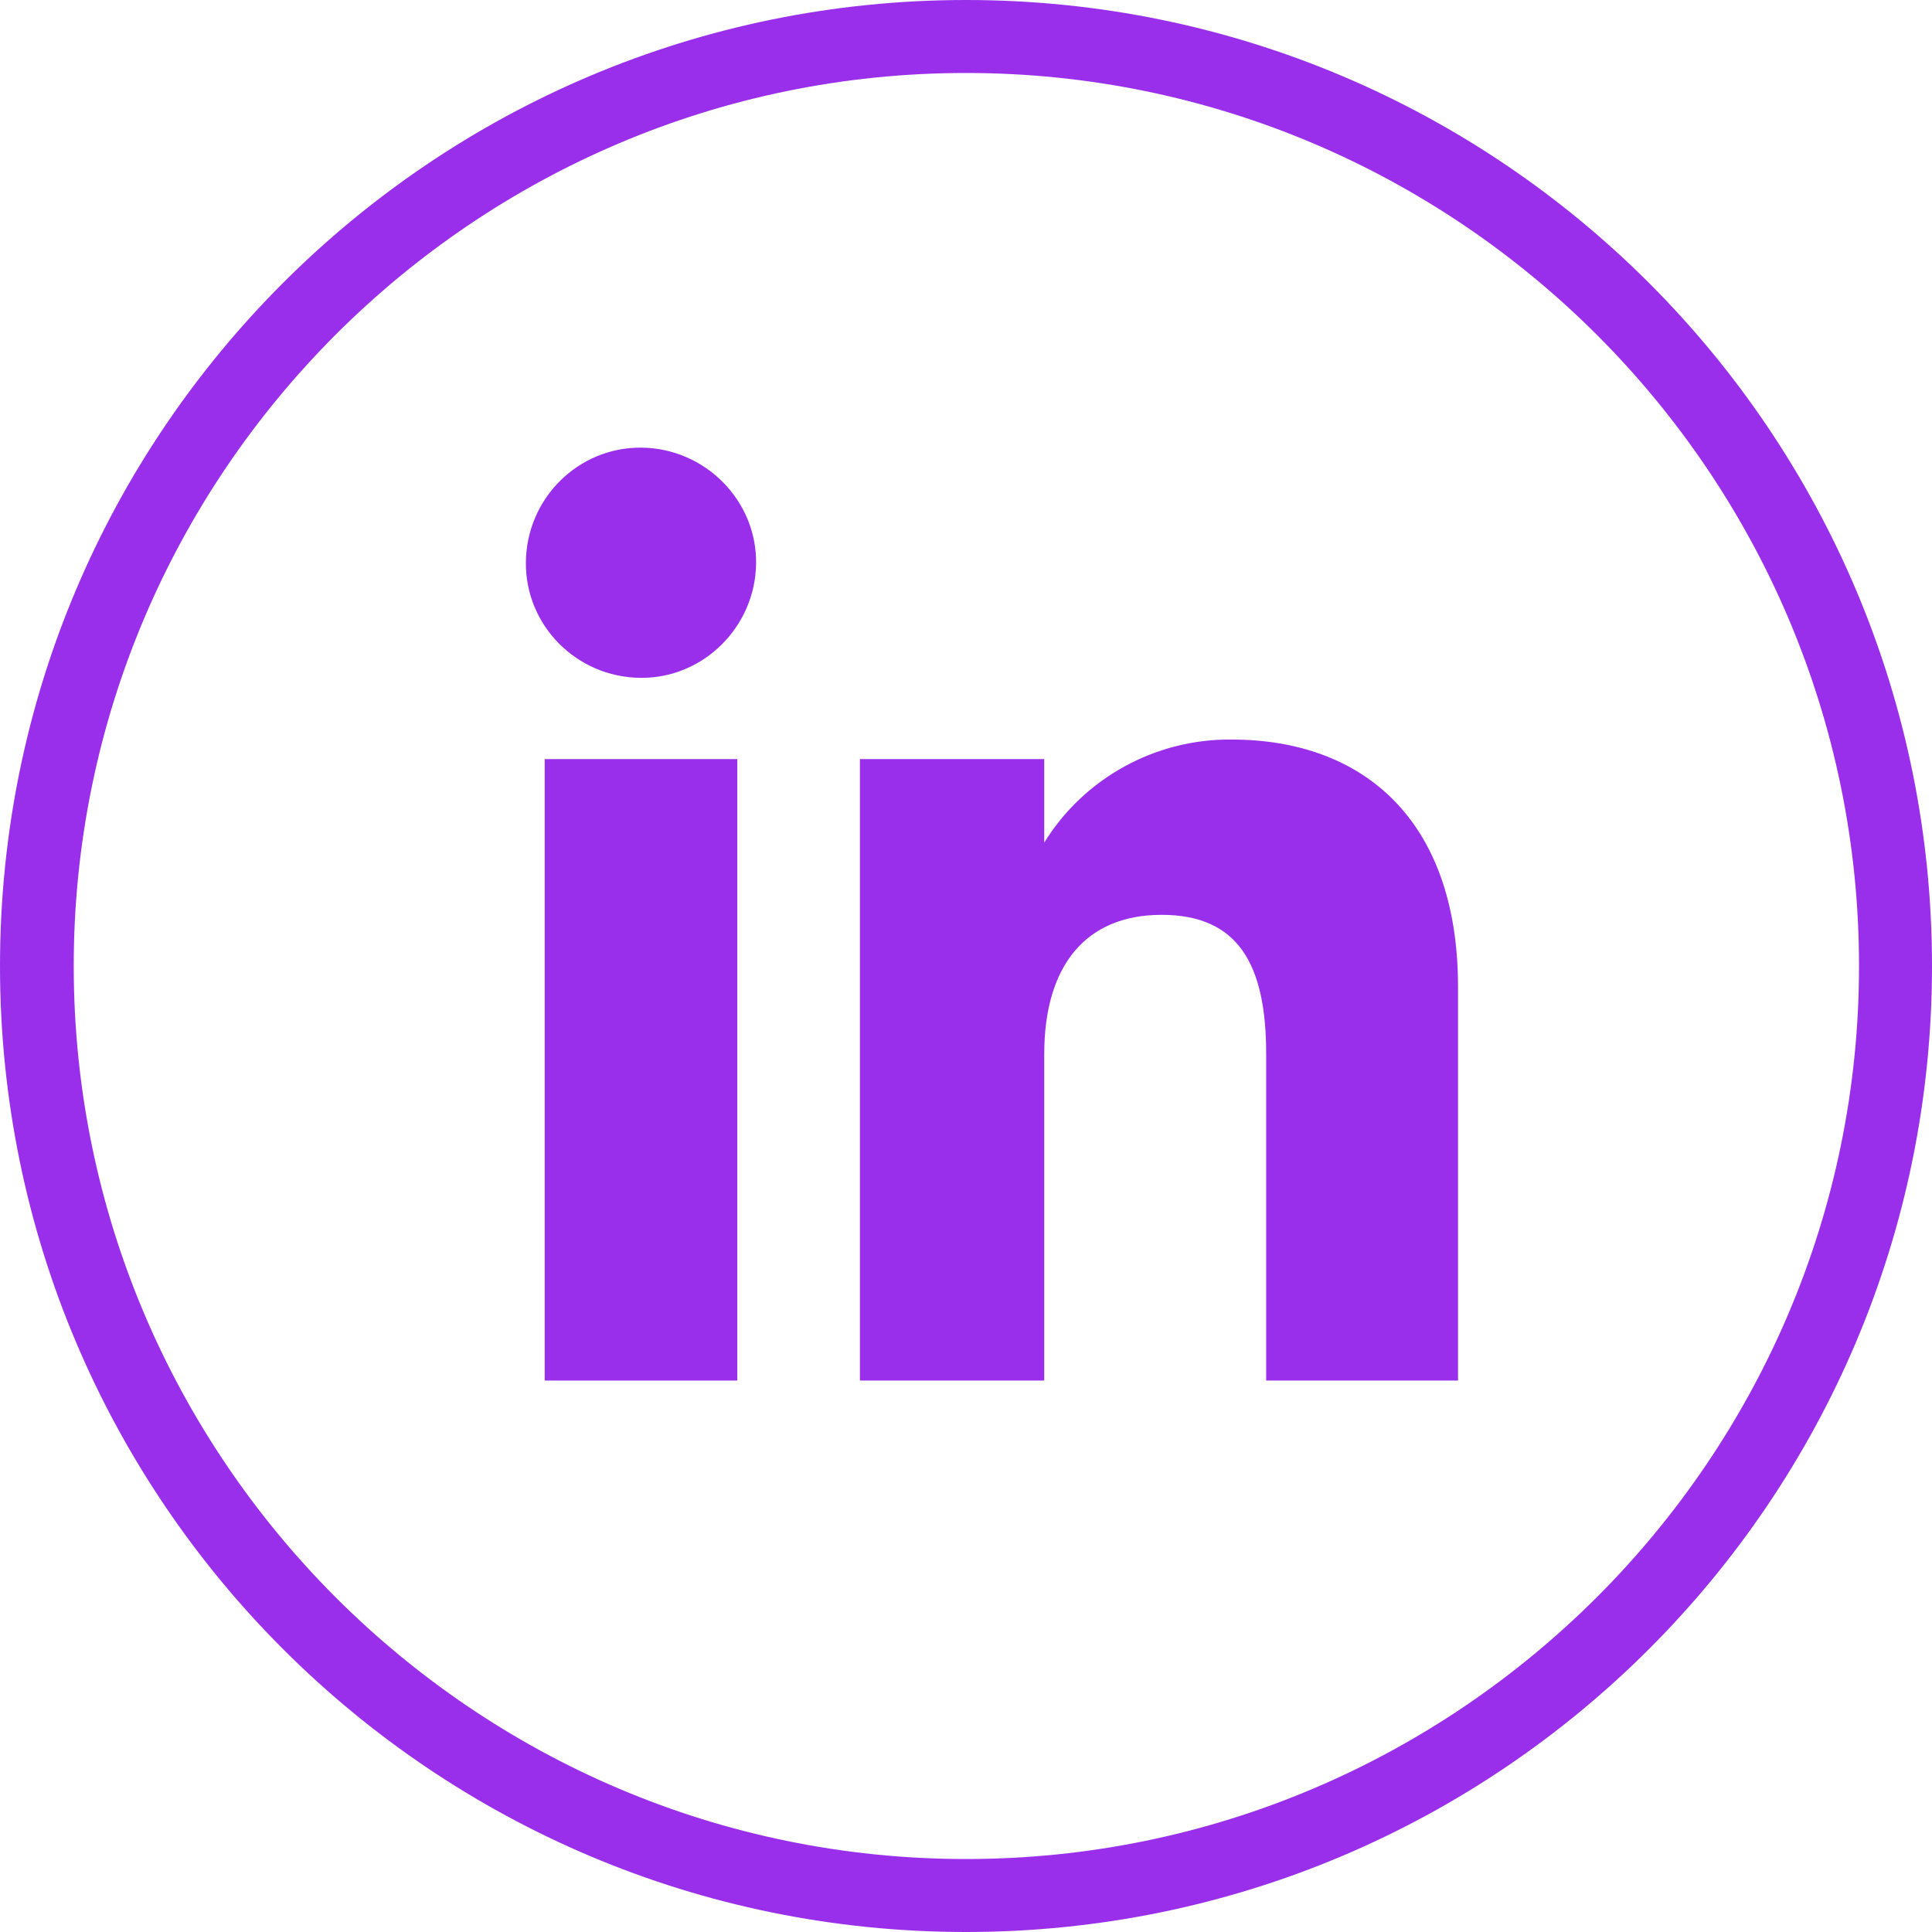 <?xml version="1.0" encoding="utf-8"?>
<!-- Generator: Adobe Illustrator 24.2.0, SVG Export Plug-In . SVG Version: 6.00 Build 0)  -->
<svg version="1.1" id="Calque_1" xmlns="http://www.w3.org/2000/svg" xmlns:xlink="http://www.w3.org/1999/xlink" x="0px" y="0px"
	 viewBox="0 0 256.8 256.8" style="enable-background:new 0 0 256.8 256.8;" xml:space="preserve">
<style type="text/css">
	.st0{fill:#992FEB;}
</style>
<path class="st0" d="M128.4,256.8C57.5,256.8,0,199.3,0,128.4S57.5,0,128.4,0s128.4,57.5,128.4,128.4l0,0
	C256.8,199.3,199.3,256.8,128.4,256.8z M128.4,9.7C63,9.7,9.8,63,9.8,128.4S63,247.1,128.4,247.1s118.7-53.3,118.7-118.7
	S193.8,9.7,128.4,9.7L128.4,9.7z"/>
<rect x="72.4" y="100.9" class="st0" width="25.6" height="82.6"/>
<path class="st0" d="M85.1,90.1c8.4,0.1,15.3-6.8,15.4-15.2c0.1-8.4-6.8-15.3-15.2-15.4c-8.4-0.1-15.3,6.7-15.4,15.2l0,0
	C69.8,83.1,76.6,90,85.1,90.1C85.1,90.1,85.1,90.1,85.1,90.1"/>
<path class="st0" d="M138.8,140.1c0-11.6,5.4-18.5,15.6-18.5s13.9,6.6,13.9,18.5v43.4h25.5v-52.3c0-22.2-12.6-32.9-30.1-32.9
	c-10.1-0.1-19.6,5.1-24.9,13.7v-11.1h-24.5v82.6h24.5V140.1z"/>
</svg>
